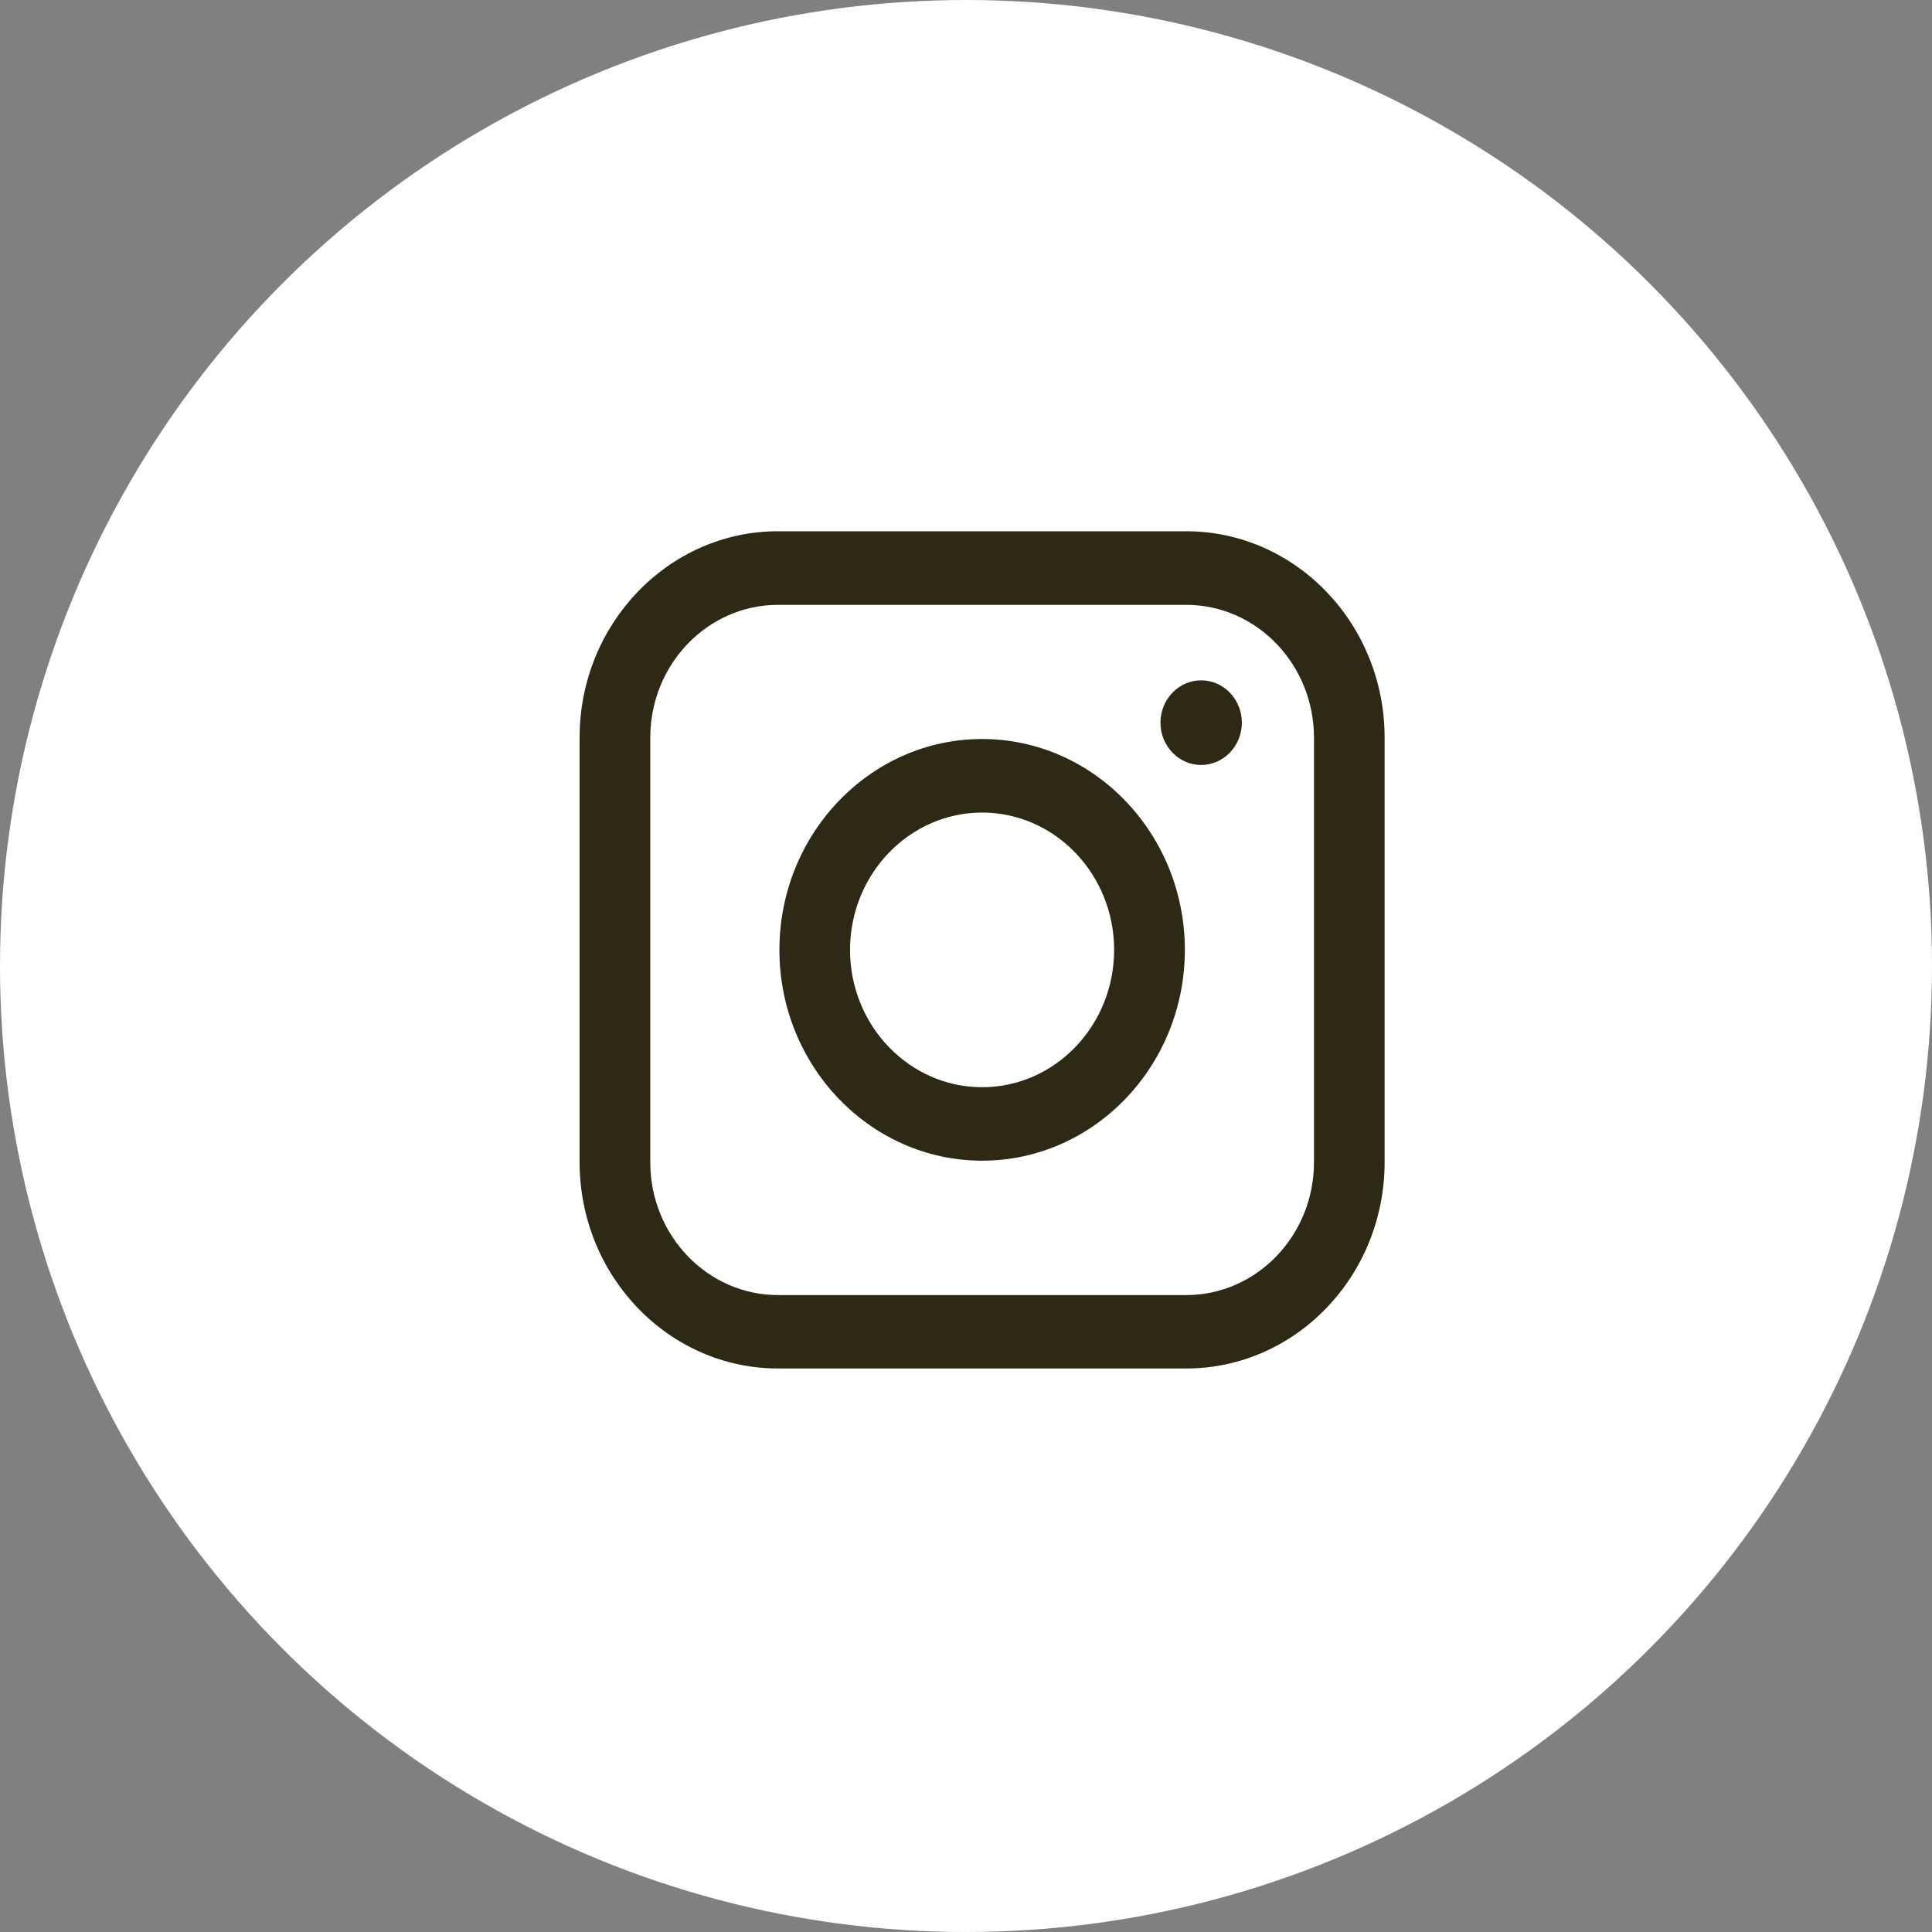 <?xml version="1.0" encoding="UTF-8"?>
<svg xmlns="http://www.w3.org/2000/svg" width="43" height="43" viewBox="0 0 43 43" fill="none">
  <rect x="0" y="0" width="43" height="43" fill="#808080" stroke="none"/>
  <g id="Group 16">
    <circle id="Oval Copy 5" cx="21.5" cy="21.5" r="21.5" fill="white"></circle>
    <path id="Combined Shape" d="M26.402 11.824C28.836 11.824 30.817 13.885 30.817 16.416V25.866C30.817 28.398 28.836 30.458 26.402 30.458H17.315C14.881 30.458 12.9 28.398 12.9 25.866V16.416C12.9 13.885 14.881 11.824 17.315 11.824H26.402ZM17.315 13.462C15.748 13.462 14.473 14.788 14.473 16.418V25.868C14.473 27.498 15.748 28.824 17.315 28.824H26.402C27.969 28.824 29.245 27.498 29.245 25.868V16.418C29.244 14.788 27.969 13.462 26.402 13.462H17.315ZM21.859 16.448C24.346 16.449 26.37 18.554 26.371 21.141C26.371 23.727 24.346 25.833 21.859 25.833C19.372 25.833 17.347 23.728 17.347 21.141C17.348 18.554 19.372 16.448 21.859 16.448ZM21.859 18.085C20.239 18.085 18.92 19.456 18.919 21.141C18.919 22.826 20.238 24.198 21.859 24.198C23.48 24.198 24.797 22.826 24.797 21.141C24.797 19.456 23.479 18.085 21.859 18.085ZM26.734 15.142C27.233 15.142 27.64 15.565 27.64 16.084C27.64 16.603 27.233 17.026 26.734 17.026C26.235 17.026 25.828 16.603 25.828 16.084C25.828 15.565 26.235 15.142 26.734 15.142Z" fill="#2E2914"></path>
  </g>
</svg>
